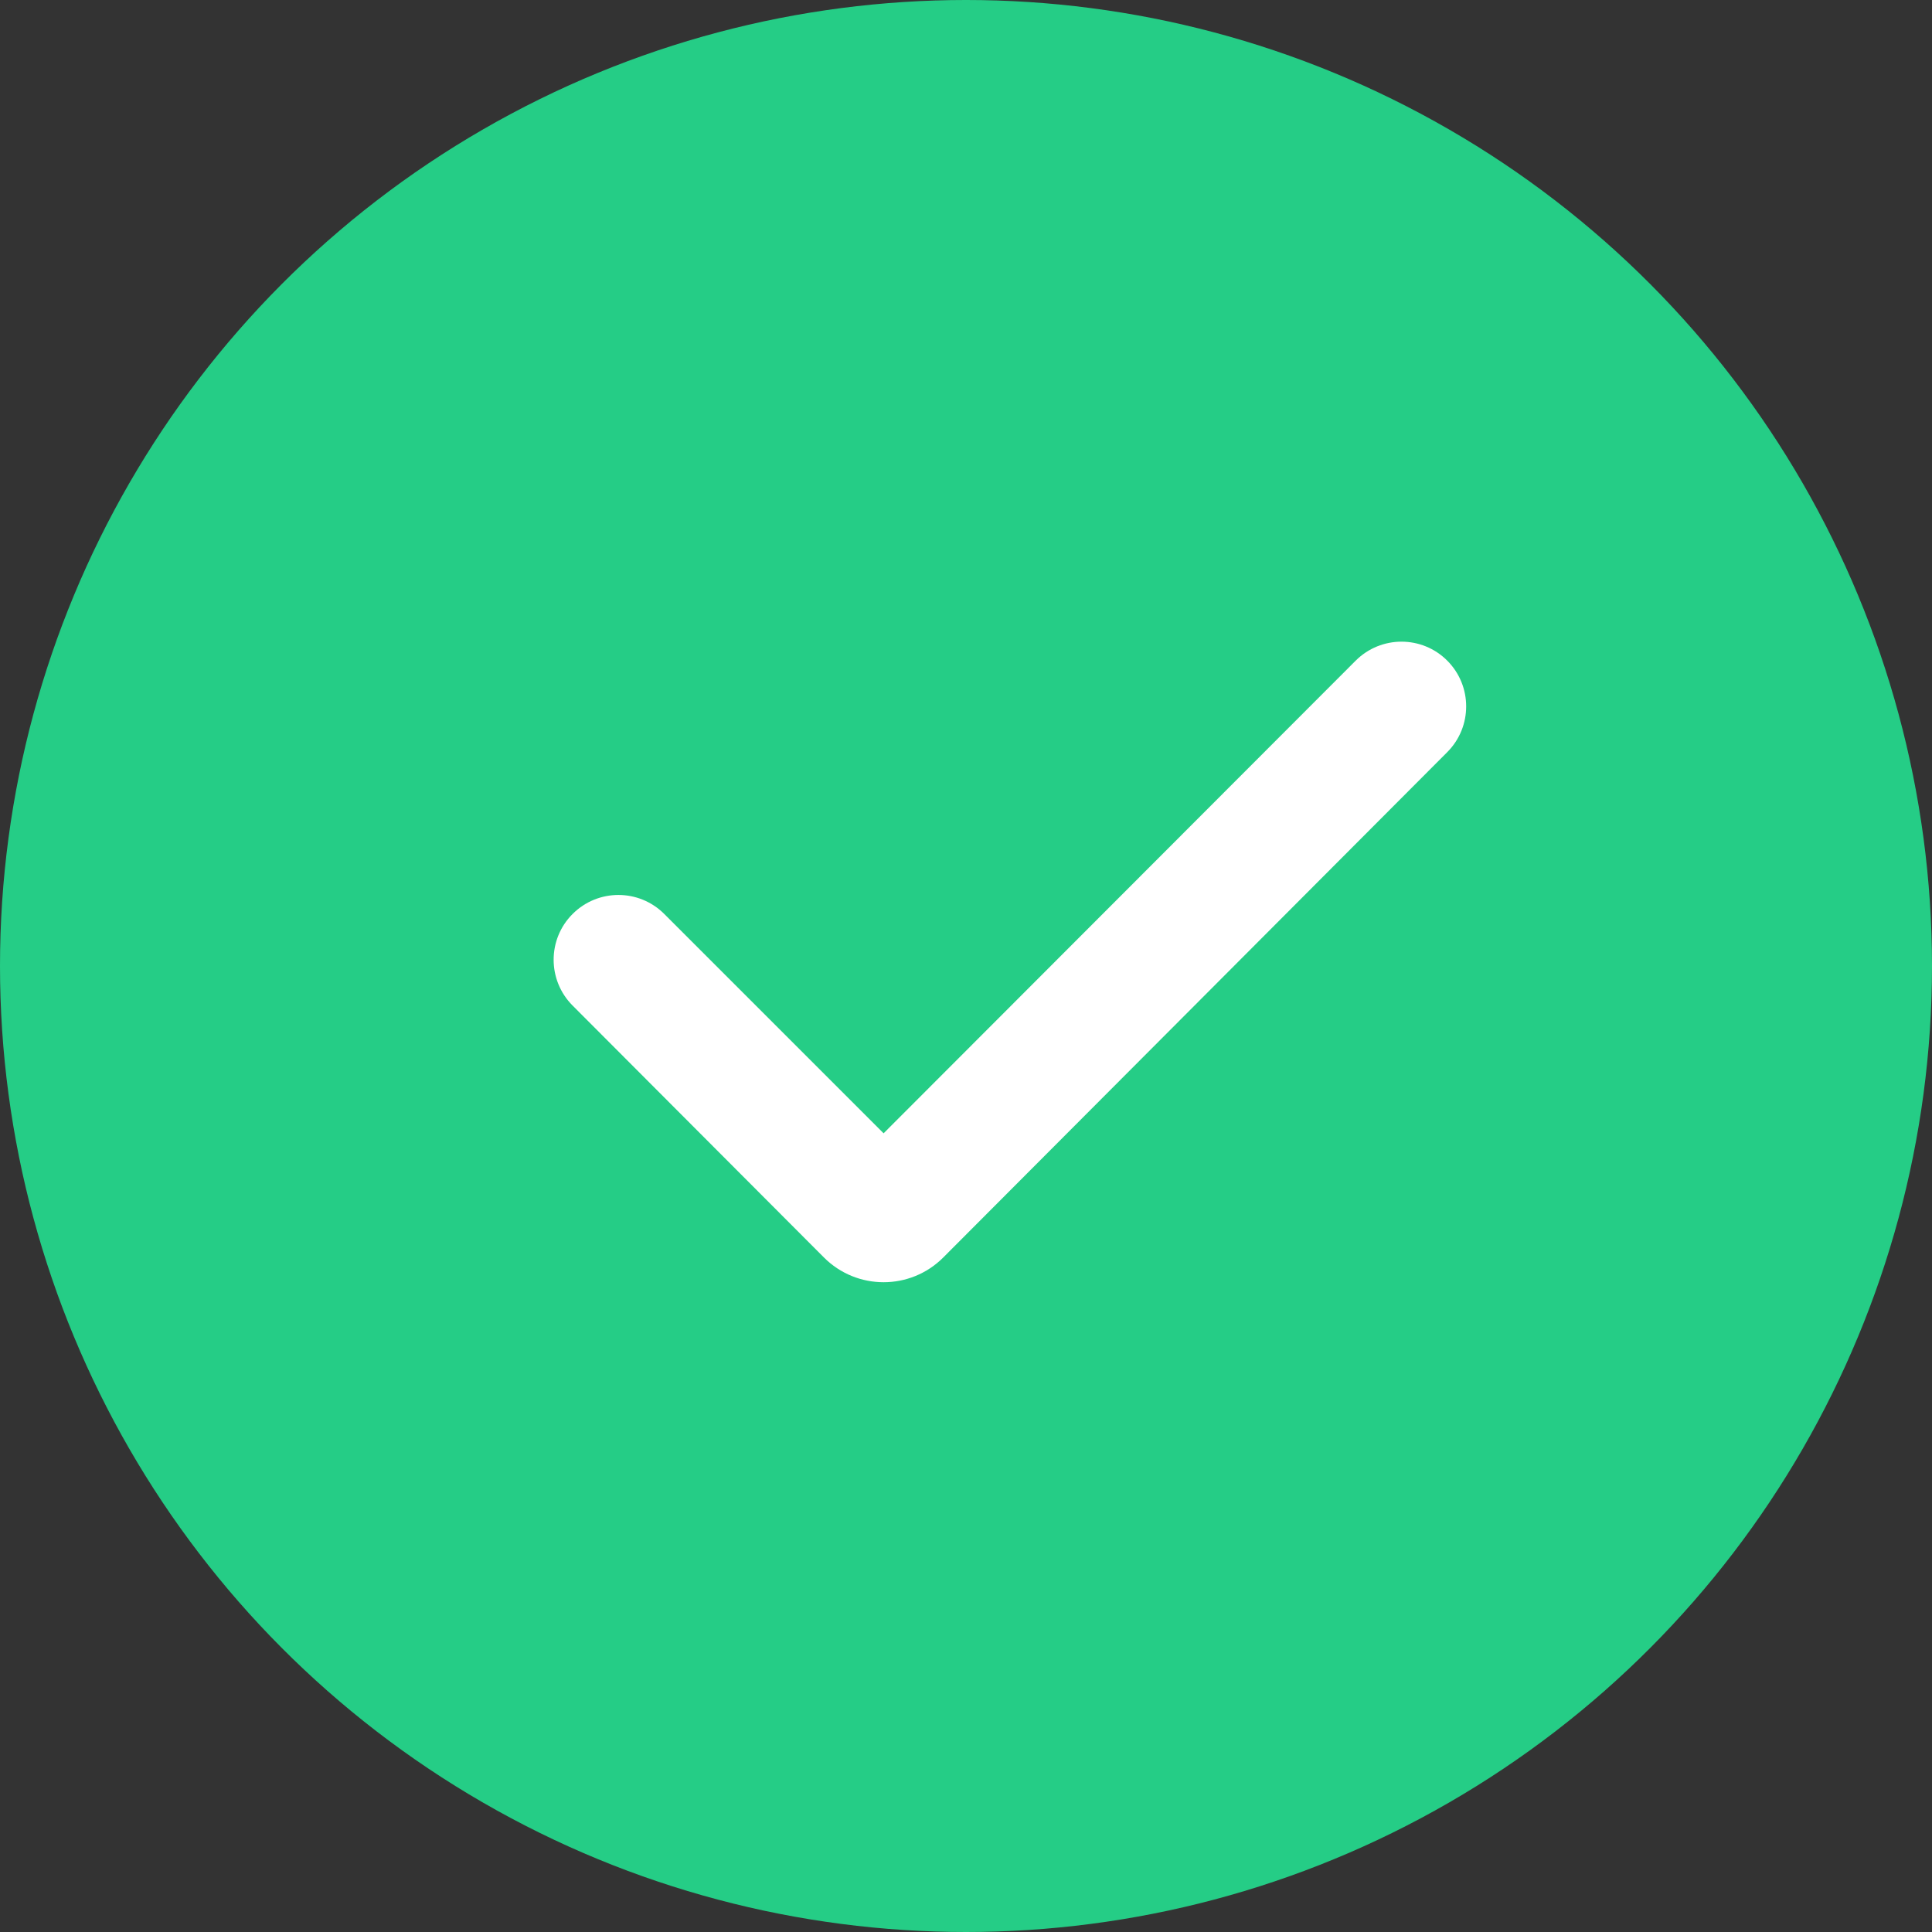 <?xml version="1.0" encoding="UTF-8"?> <svg xmlns="http://www.w3.org/2000/svg" width="20" height="20" viewBox="0 0 20 20" fill="none"><rect x="0" y="0" width="20" height="20" fill="#333333" stroke="none"/> <circle cx="10" cy="10" r="10" fill="#25CD86"></circle> <path d="M14.982 6.839C15.243 7.101 15.243 7.524 14.982 7.786L9.765 13.017C9.424 13.359 8.87 13.359 8.529 13.017L5.927 10.409C5.666 10.147 5.666 9.723 5.927 9.462C6.189 9.199 6.614 9.199 6.876 9.461L9.147 11.732L14.034 6.839C14.296 6.577 14.721 6.577 14.982 6.839Z" fill="white"></path> </svg> 